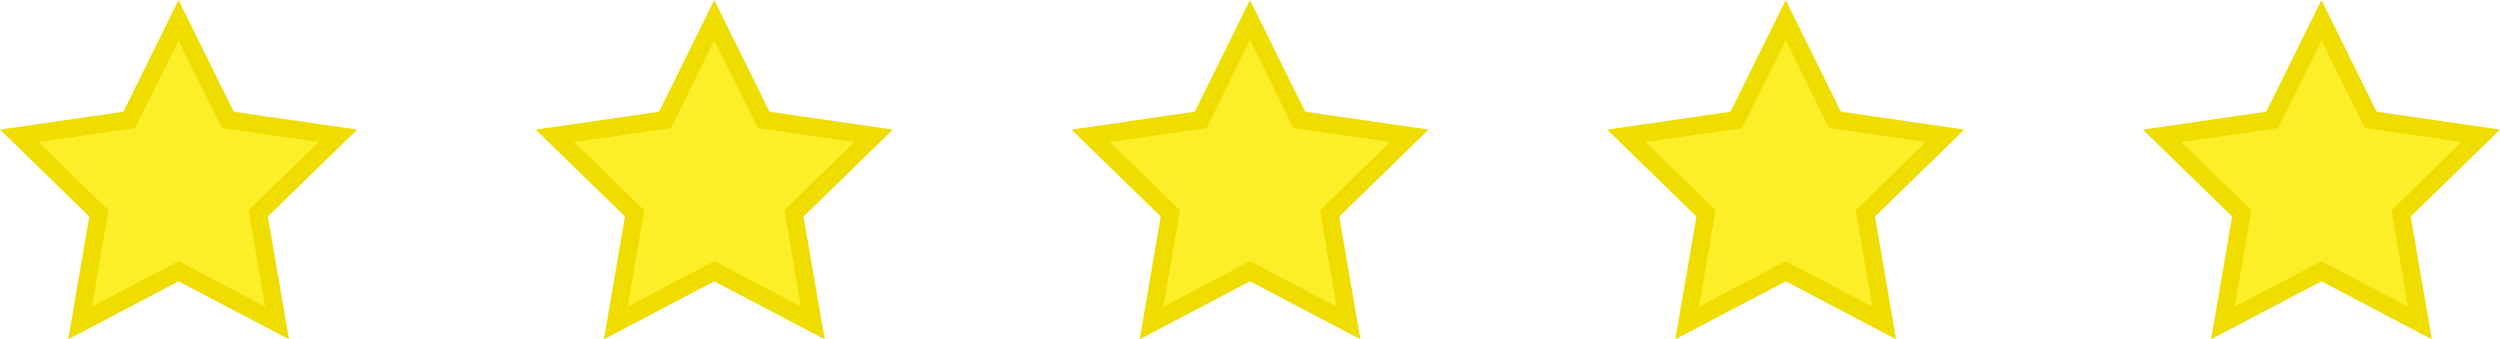 <?xml version="1.0" encoding="utf-8"?>
<!-- Generator: Adobe Illustrator 16.0.5, SVG Export Plug-In . SVG Version: 6.00 Build 0)  -->
<!DOCTYPE svg PUBLIC "-//W3C//DTD SVG 1.1//EN" "http://www.w3.org/Graphics/SVG/1.1/DTD/svg11.dtd">
<svg version="1.1" id="Layer_1" xmlns="http://www.w3.org/2000/svg" xmlns:xlink="http://www.w3.org/1999/xlink" x="0px" y="0px"
	 width="140px" height="19px" viewBox="0 0 140 19" enable-background="new 0 0 140 19" xml:space="preserve">
<g>
	<g>
		<path fill="#EFDD00" d="M10,0L6.91,6.254L0,7.257l5,4.868L3.82,19L10,15.754L16.182,19L15,12.125l5-4.868l-6.909-1.003L10,0L10,0z
			"/>
	</g>
	<polyline fill="#FCEE27" points="10,2.257 12.426,7.167 17.85,7.954 13.925,11.773 14.852,17.172 10,14.624 5.148,17.173 
		6.074,11.775 2.151,7.955 7.573,7.168 10,2.257 	"/>
</g>
<g>
	<g>
		<path fill="#EFDD00" d="M40,0l-3.09,6.254L30,7.257l5,4.868L33.82,19L40,15.754L46.182,19L45,12.125l5-4.868l-6.909-1.003L40,0
			L40,0z"/>
	</g>
	<polyline fill="#FCEE27" points="40,2.257 42.426,7.167 47.85,7.954 43.925,11.773 44.852,17.172 40,14.624 35.148,17.173 
		36.074,11.775 32.15,7.955 37.573,7.168 40,2.257 	"/>
</g>
<g>
	<g>
		<path fill="#EFDD00" d="M70,0l-3.09,6.254L60,7.257l5,4.868L63.82,19L70,15.754L76.182,19L75,12.125l5-4.868l-6.909-1.003L70,0
			L70,0z"/>
	</g>
	<polyline fill="#FCEE27" points="70,2.257 72.426,7.167 77.85,7.954 73.925,11.773 74.852,17.172 70,14.624 65.148,17.173 
		66.074,11.775 62.15,7.955 67.573,7.168 70,2.257 	"/>
</g>
<g>
	<g>
		<path fill="#EFDD00" d="M100,0l-3.09,6.254L90,7.257l5,4.868L93.82,19l6.18-3.246L106.182,19L105,12.125l5-4.868l-6.909-1.003
			L100,0L100,0z"/>
	</g>
	<polyline fill="#FCEE27" points="100,2.257 102.426,7.167 107.85,7.954 103.925,11.773 104.852,17.172 100,14.624 95.148,17.173 
		96.074,11.775 92.15,7.955 97.573,7.168 100,2.257 	"/>
</g>
<g>
	<g>
		<path fill="#EFDD00" d="M130,0l-3.09,6.254L120,7.257l5,4.868L123.82,19l6.18-3.246L136.182,19L135,12.125l5-4.868l-6.909-1.003
			L130,0L130,0z"/>
	</g>
	<polyline fill="#FCEE27" points="130,2.257 132.426,7.167 137.85,7.954 133.925,11.773 134.852,17.172 130,14.624 125.148,17.173 
		126.074,11.775 122.15,7.955 127.573,7.168 130,2.257 	"/>
</g>
</svg>
